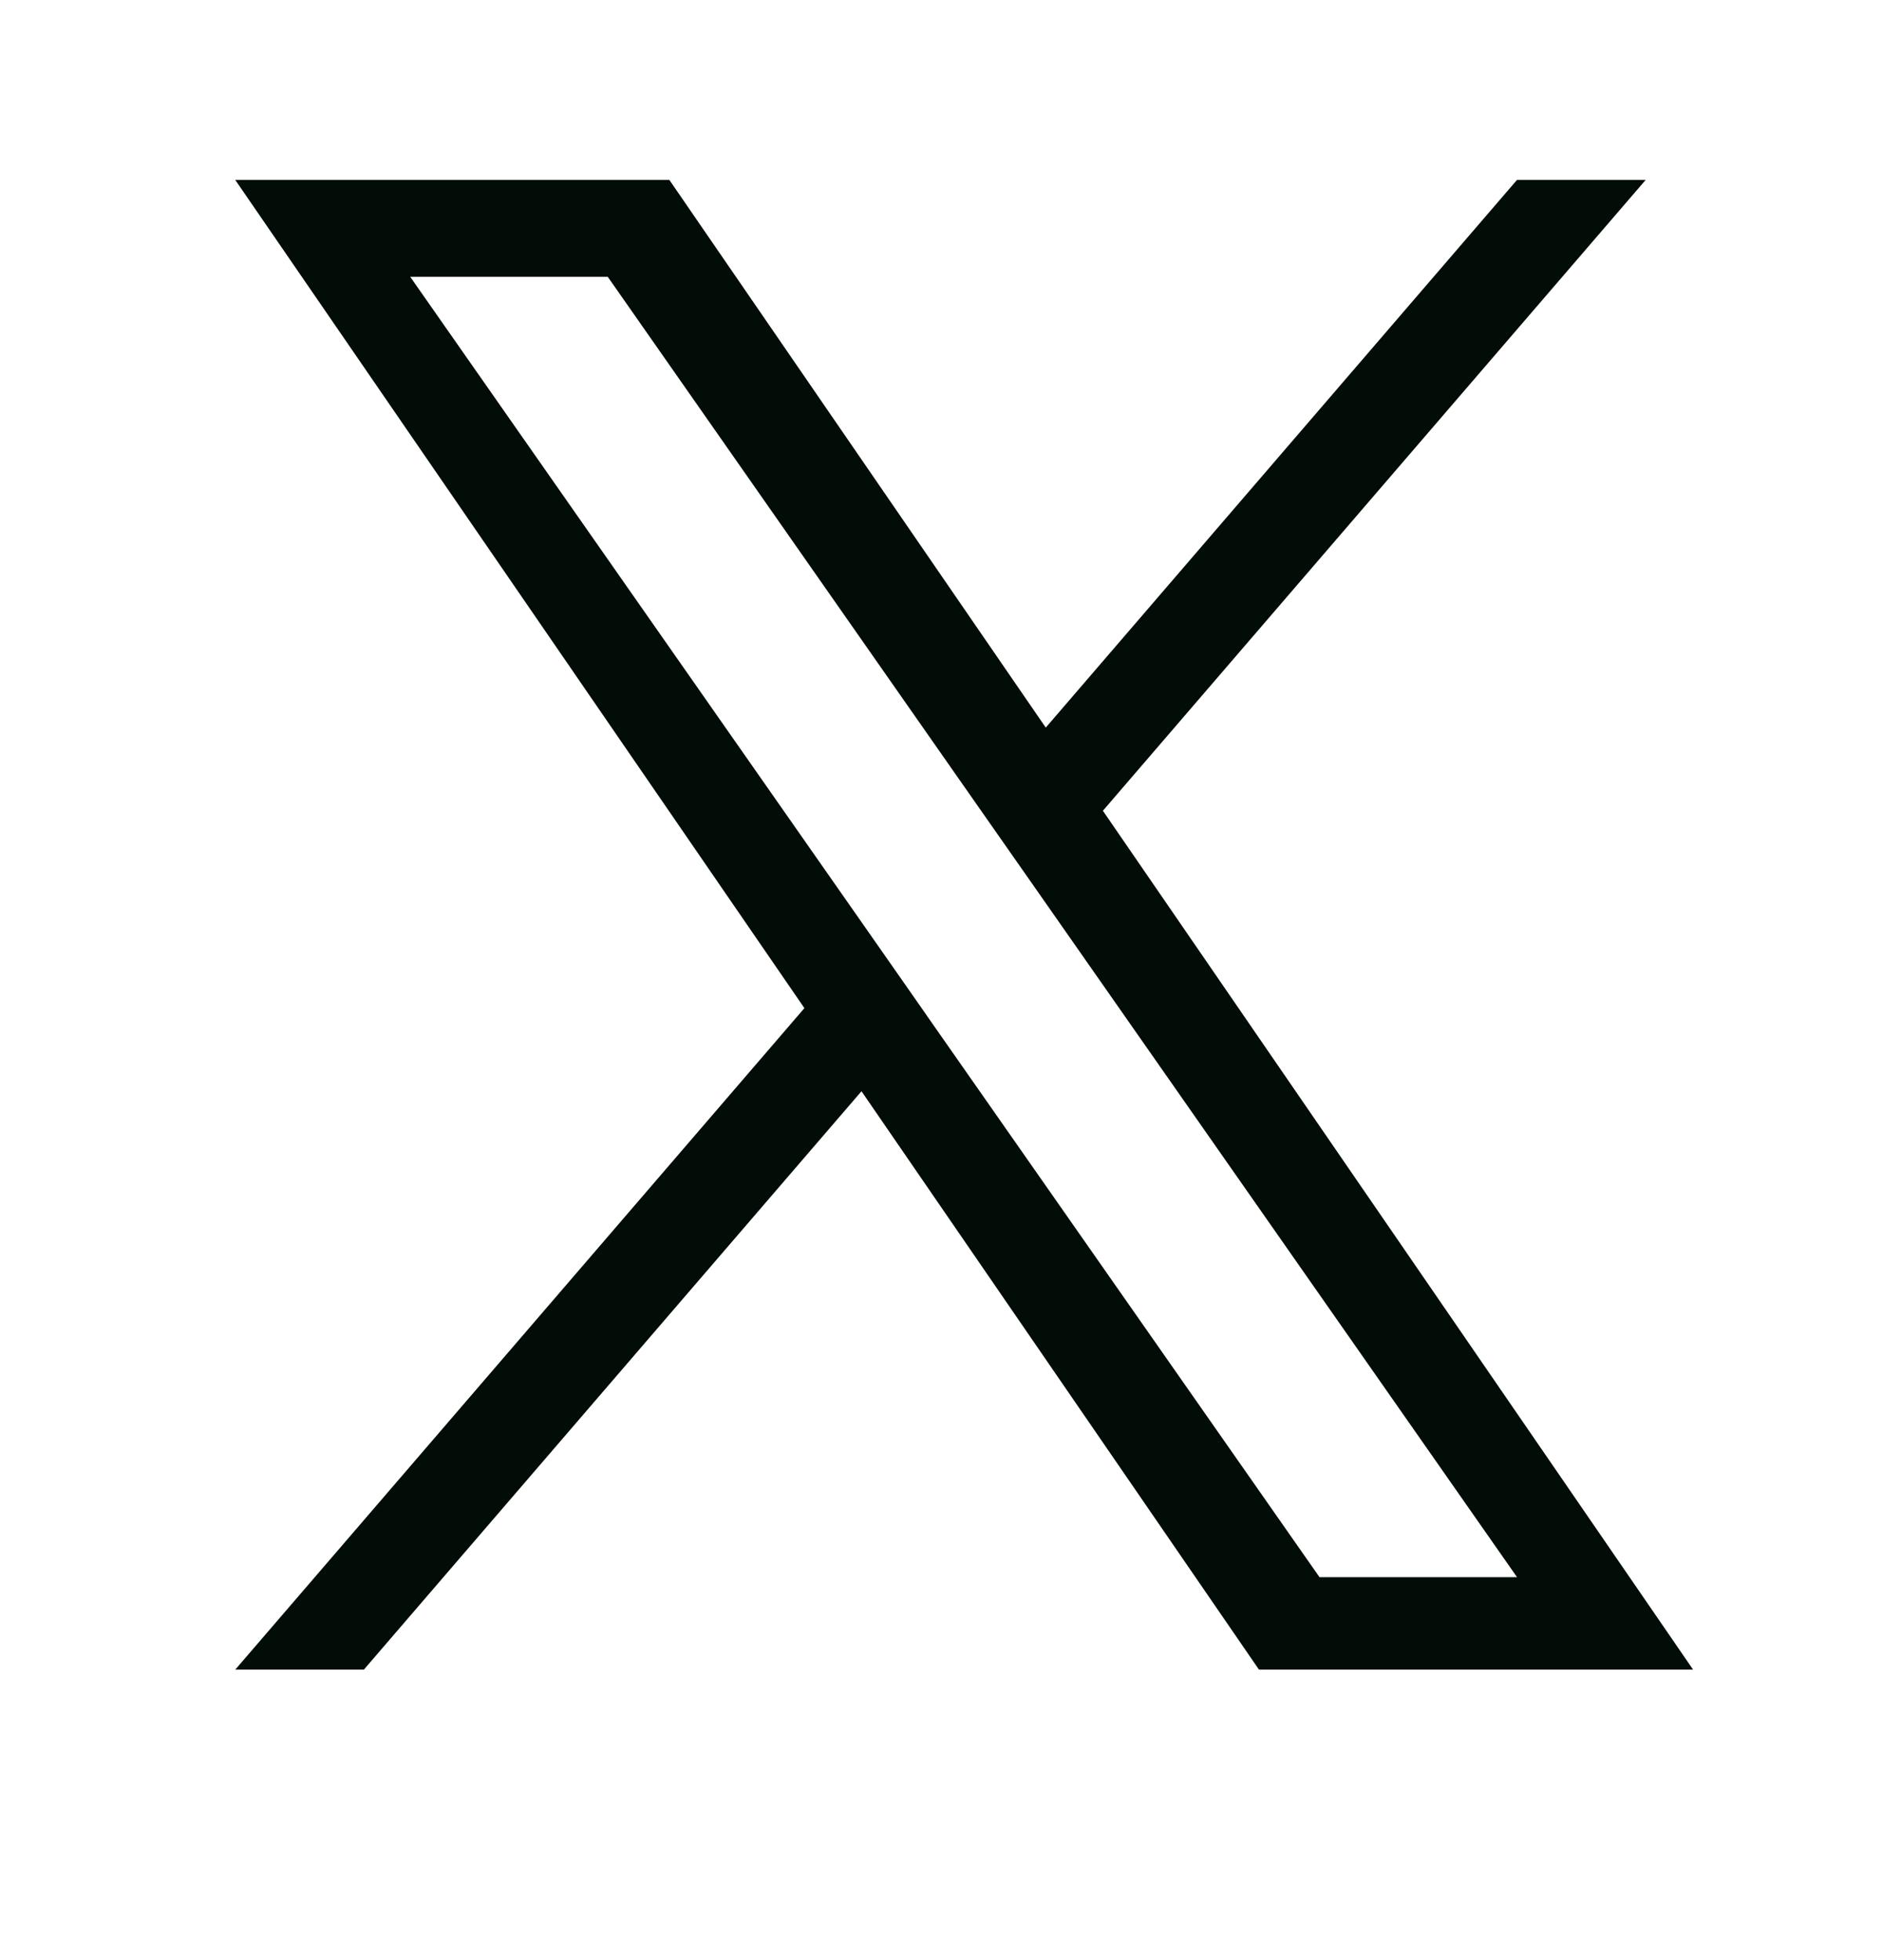 <svg width="24" height="25" viewBox="0 0 24 25" fill="none" xmlns="http://www.w3.org/2000/svg">
<path d="M14.065 10.34L20.986 2.295H19.345L13.336 9.28L8.536 2.295H3L10.258 12.858L3 21.295H4.64L10.986 13.918L16.055 21.295H21.591L14.064 10.34H14.065ZM11.818 12.951L11.083 11.899L5.231 3.53H7.75L12.472 10.284L13.208 11.336L19.346 20.116H16.827L11.818 12.952V12.951Z" fill="#010D06"/>
</svg>
